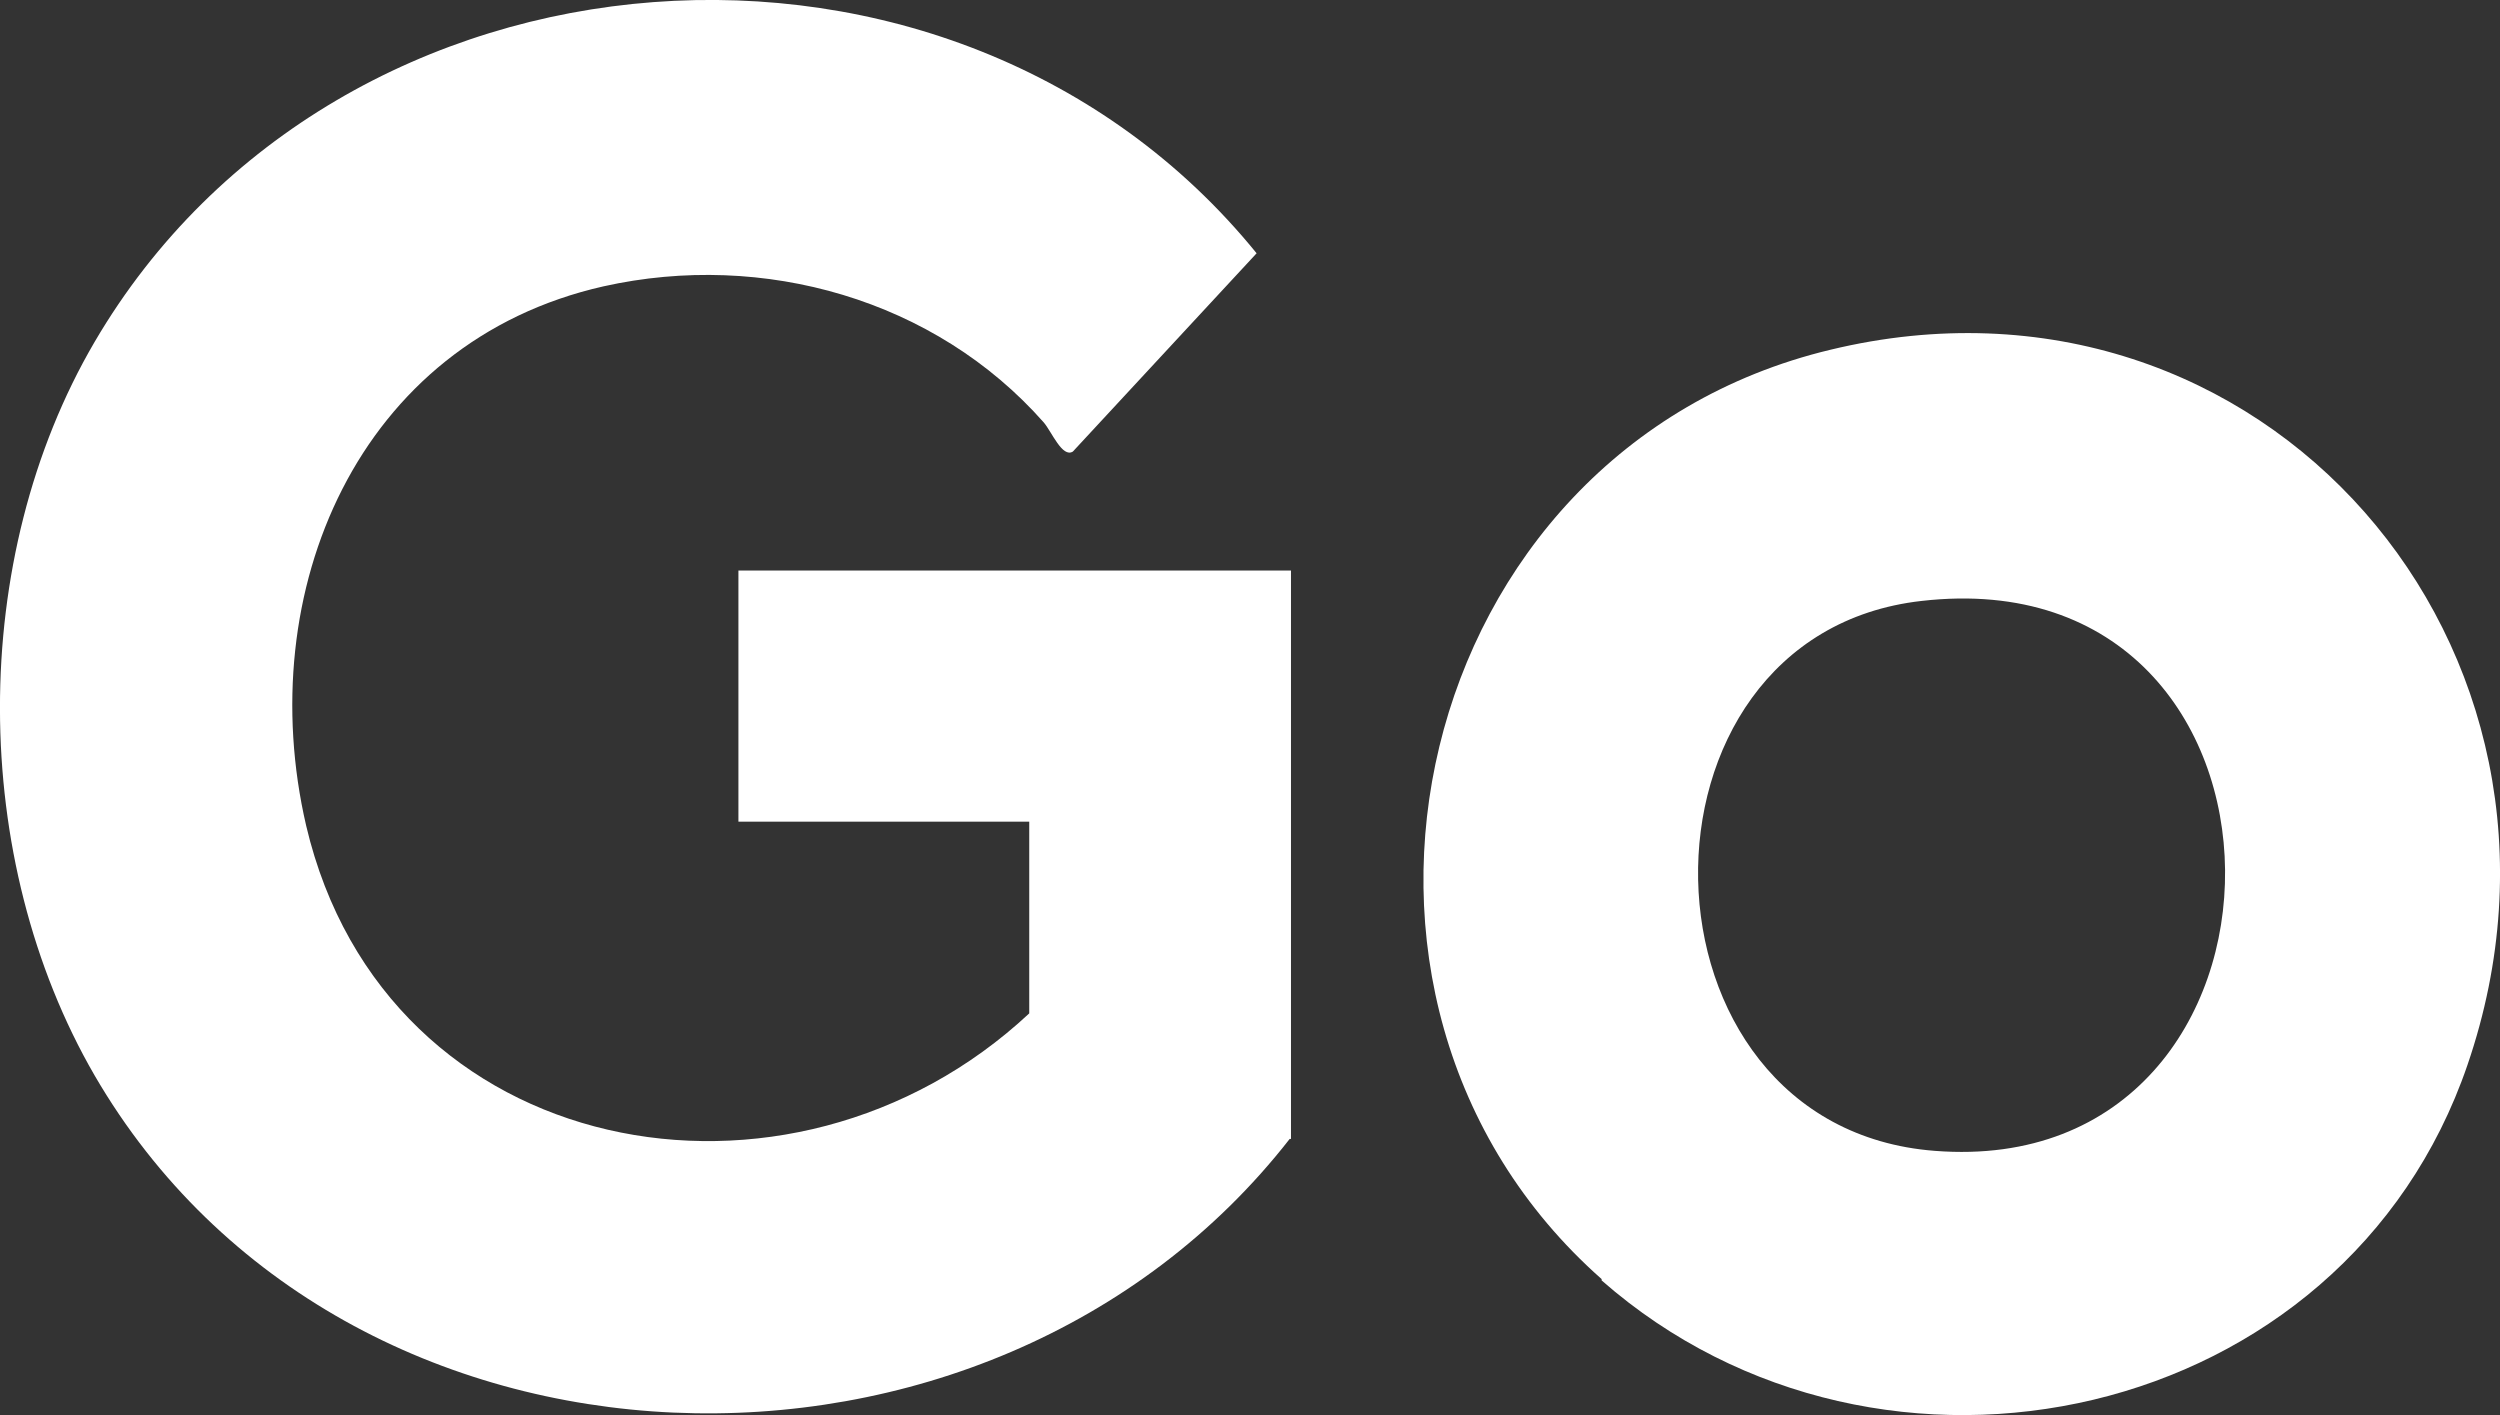 <?xml version="1.0" encoding="UTF-8"?>
<svg id="Layer_1" data-name="Layer 1" xmlns="http://www.w3.org/2000/svg" viewBox="0 0 189.12 107.05">
  <rect x="0" y="0" width="189.12" height="107.05" fill="#333333" stroke="none"/>
  <defs>
    <style>
      .cls-1 {
        fill: #fff;
      }
    </style>
  </defs>
  <path class="cls-1" d="M97.56,86.16c-22.7,29.1-71.5,27.7-90.4-4.8-9.5-16.4-9.6-39.1,0-55.5C25.56-5.54,72.16-9.04,95.06,19.16l-13.9,15c-.8.5-1.6-1.5-2.2-2.2-8.2-9.3-21.2-13-33.3-10.3-18.6,4.2-26.6,23.1-22.5,40.8,6,25.5,36.6,31.1,54.7,14.2v-14.5h-22v-19h41.8v43h-.1Z"/>
  <path class="cls-1" d="M121.16,96.76c-24.1-21.3-14.4-62.7,17.3-70.3,32.7-7.9,59,22.6,48.2,54.1-9.3,27.2-44.3,34.9-65.5,16.3v-.1ZM145.36,45.46c-23,2.6-22.4,39.8,1,41.6,29.4,2.3,29.5-45.1-1-41.6Z"/>
</svg>